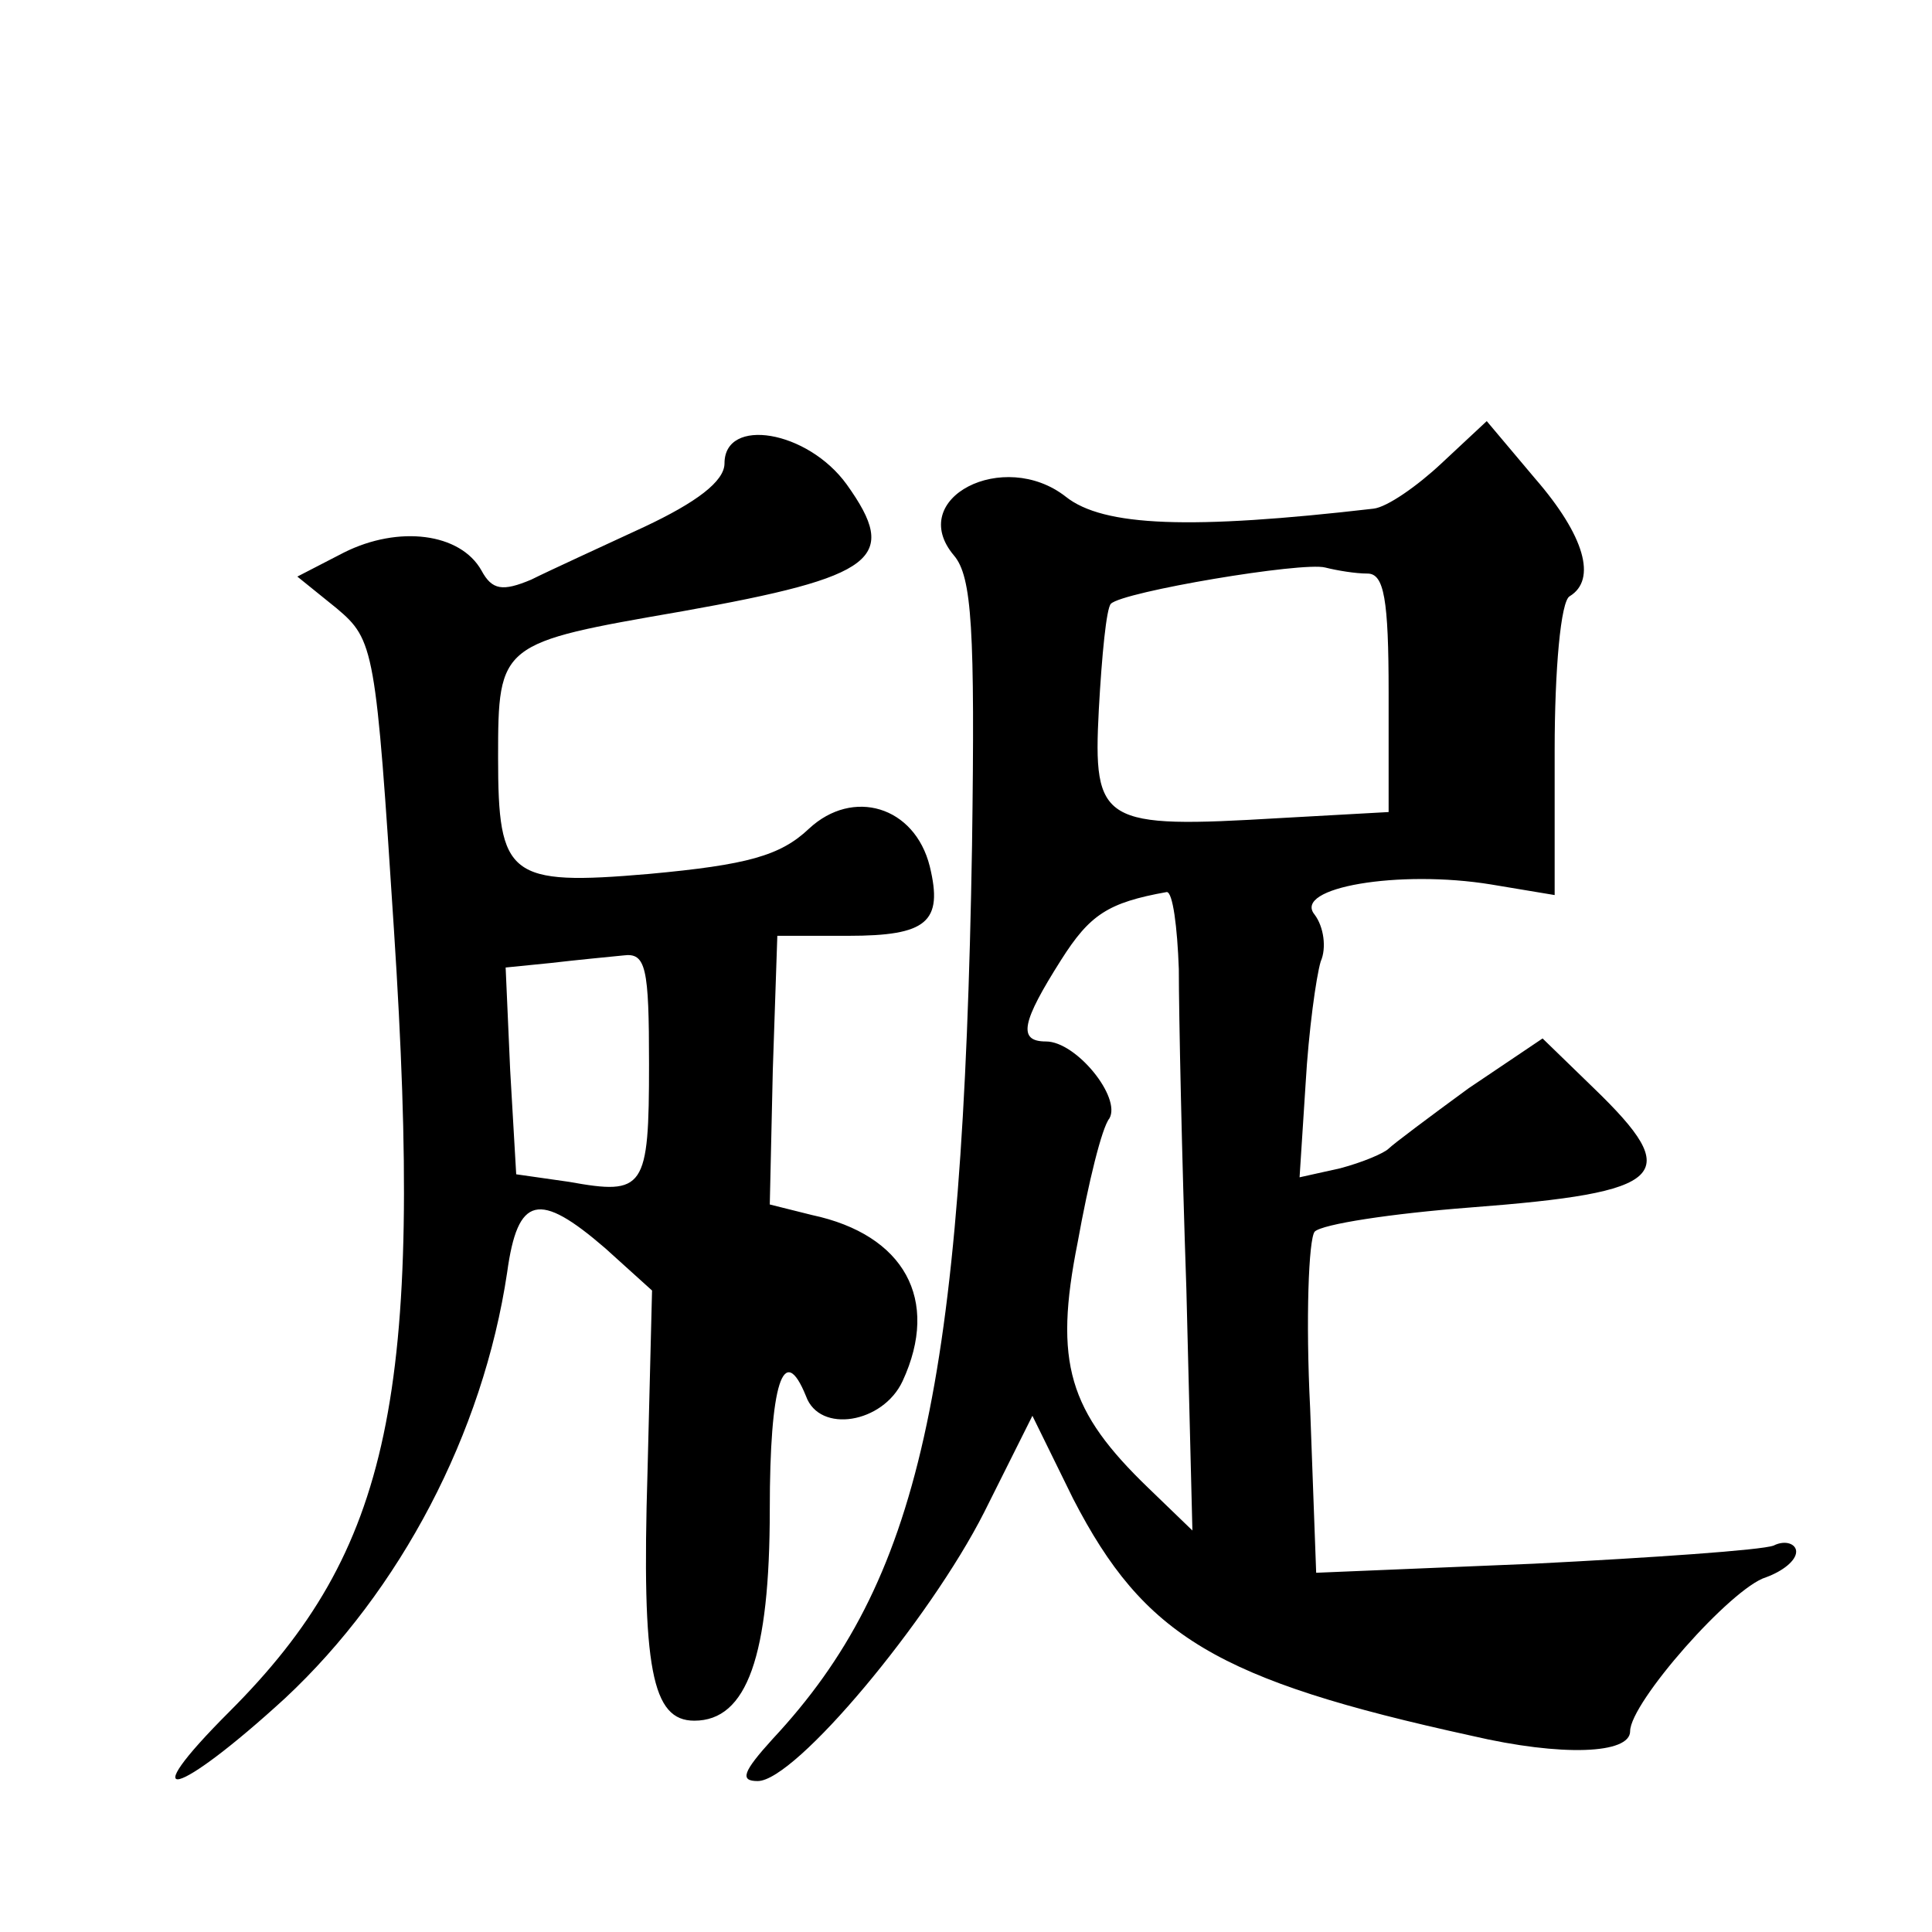<?xml version="1.0" standalone="no"?>
<!DOCTYPE svg PUBLIC "-//W3C//DTD SVG 20010904//EN"
 "http://www.w3.org/TR/2001/REC-SVG-20010904/DTD/svg10.dtd">
<svg version="1.0" xmlns="http://www.w3.org/2000/svg"
 width="128pt" height="128pt" viewBox="0 0 128 128"
 preserveAspectRatio="xMidYMid meet">
<g transform="translate(0,128) scale(0.1,-0.1)"
fill="#0" stroke="none">
<path d="M955 973 c-16 -15 -36 -29 -45 -30 -121 -14 -179 -12 -204 8 -41 32 -106
-1 -74 -39 12 -14 14 -49 12 -192 -6 -360 -35 -488 -132 -592 -20 -22 -22 -28 -10
-28 25 0 114 107 150 178 l32 64 27 -55 c47 -91 95 -120 264 -157 60 -14 105 -12
105 3 0 19 67 95 90 102 11 4 20 11 20 17 0 5 -7 8 -15 4 -8 -3 -80 -8 -159 -12
l-144 -6 -4 109 c-3 59 -1 112 3 117 5 5 51 12 103 16 131 10 142 21 82 79 l-34
33 -49 -33 c-26 -19 -50 -37 -53 -40 -3 -3 -17 -9 -32 -13 l-27 -6 4 62 c2 35 7
71 10 81 4 9 2 23 -4 31 -15 18 56 30 117 20 l42 -7 0 96 c0 53 4 99 10 102 18
11 10 40 -23 78 l-32 38 -30 -28z m-49 -73 c11 0 14 -17 14 -79 l0 -79 -72 -4 c-118
-7 -124 -4 -120 72 2 36 5 67 8 70 8 8 127 28 142 24 8 -2 20 -4 28 -4z m-125 -262
c0 -29 2 -125 5 -212 l4 -160 -29 28 c-53 51 -63 83 -47 163 7 39 16 76 21 82 8
14 -22 51 -42 51 -19 0 -16 13 10 54 19 30 31 38 70 45 4 0 7 -23 8 -51z M480 973
c0 -12 -19 -26 -53 -42 -28 -13 -63 -29 -75 -35 -19 -8 -26 -7 -33 6 -14 25 -55
30 -91 12 l-31 -16 26 -21 c25 -21 26 -27 38 -213 20 -308 -2 -411 -109 -518 -65
-65 -35 -57 37 9 76 71 131 175 147 282 7 51 21 54 65 16 l31 -28 -3 -120 c-4 -131
3 -165 31 -165 35 0 50 43 50 140 0 83 9 112 24 75 9 -25 51 -18 64 10 25 54 1
97 -60 110 l-28 7 2 89 3 89 47 0 c52 0 63 9 54 46 -10 40 -51 52 -80 25 -19 -18
-41 -24 -106 -30 -93 -8 -100 -2 -100 77 0 76 1 76 122 97 129 23 144 35 109 84
-26 36 -81 45 -81 14z m-50 -398 c0 -83 -3 -87 -53 -78 l-35 5 -4 69 -3 68 30 3
c17 2 38 4 48 5 15 2 17 -8 17 -72z"/>
</g>
</svg>
